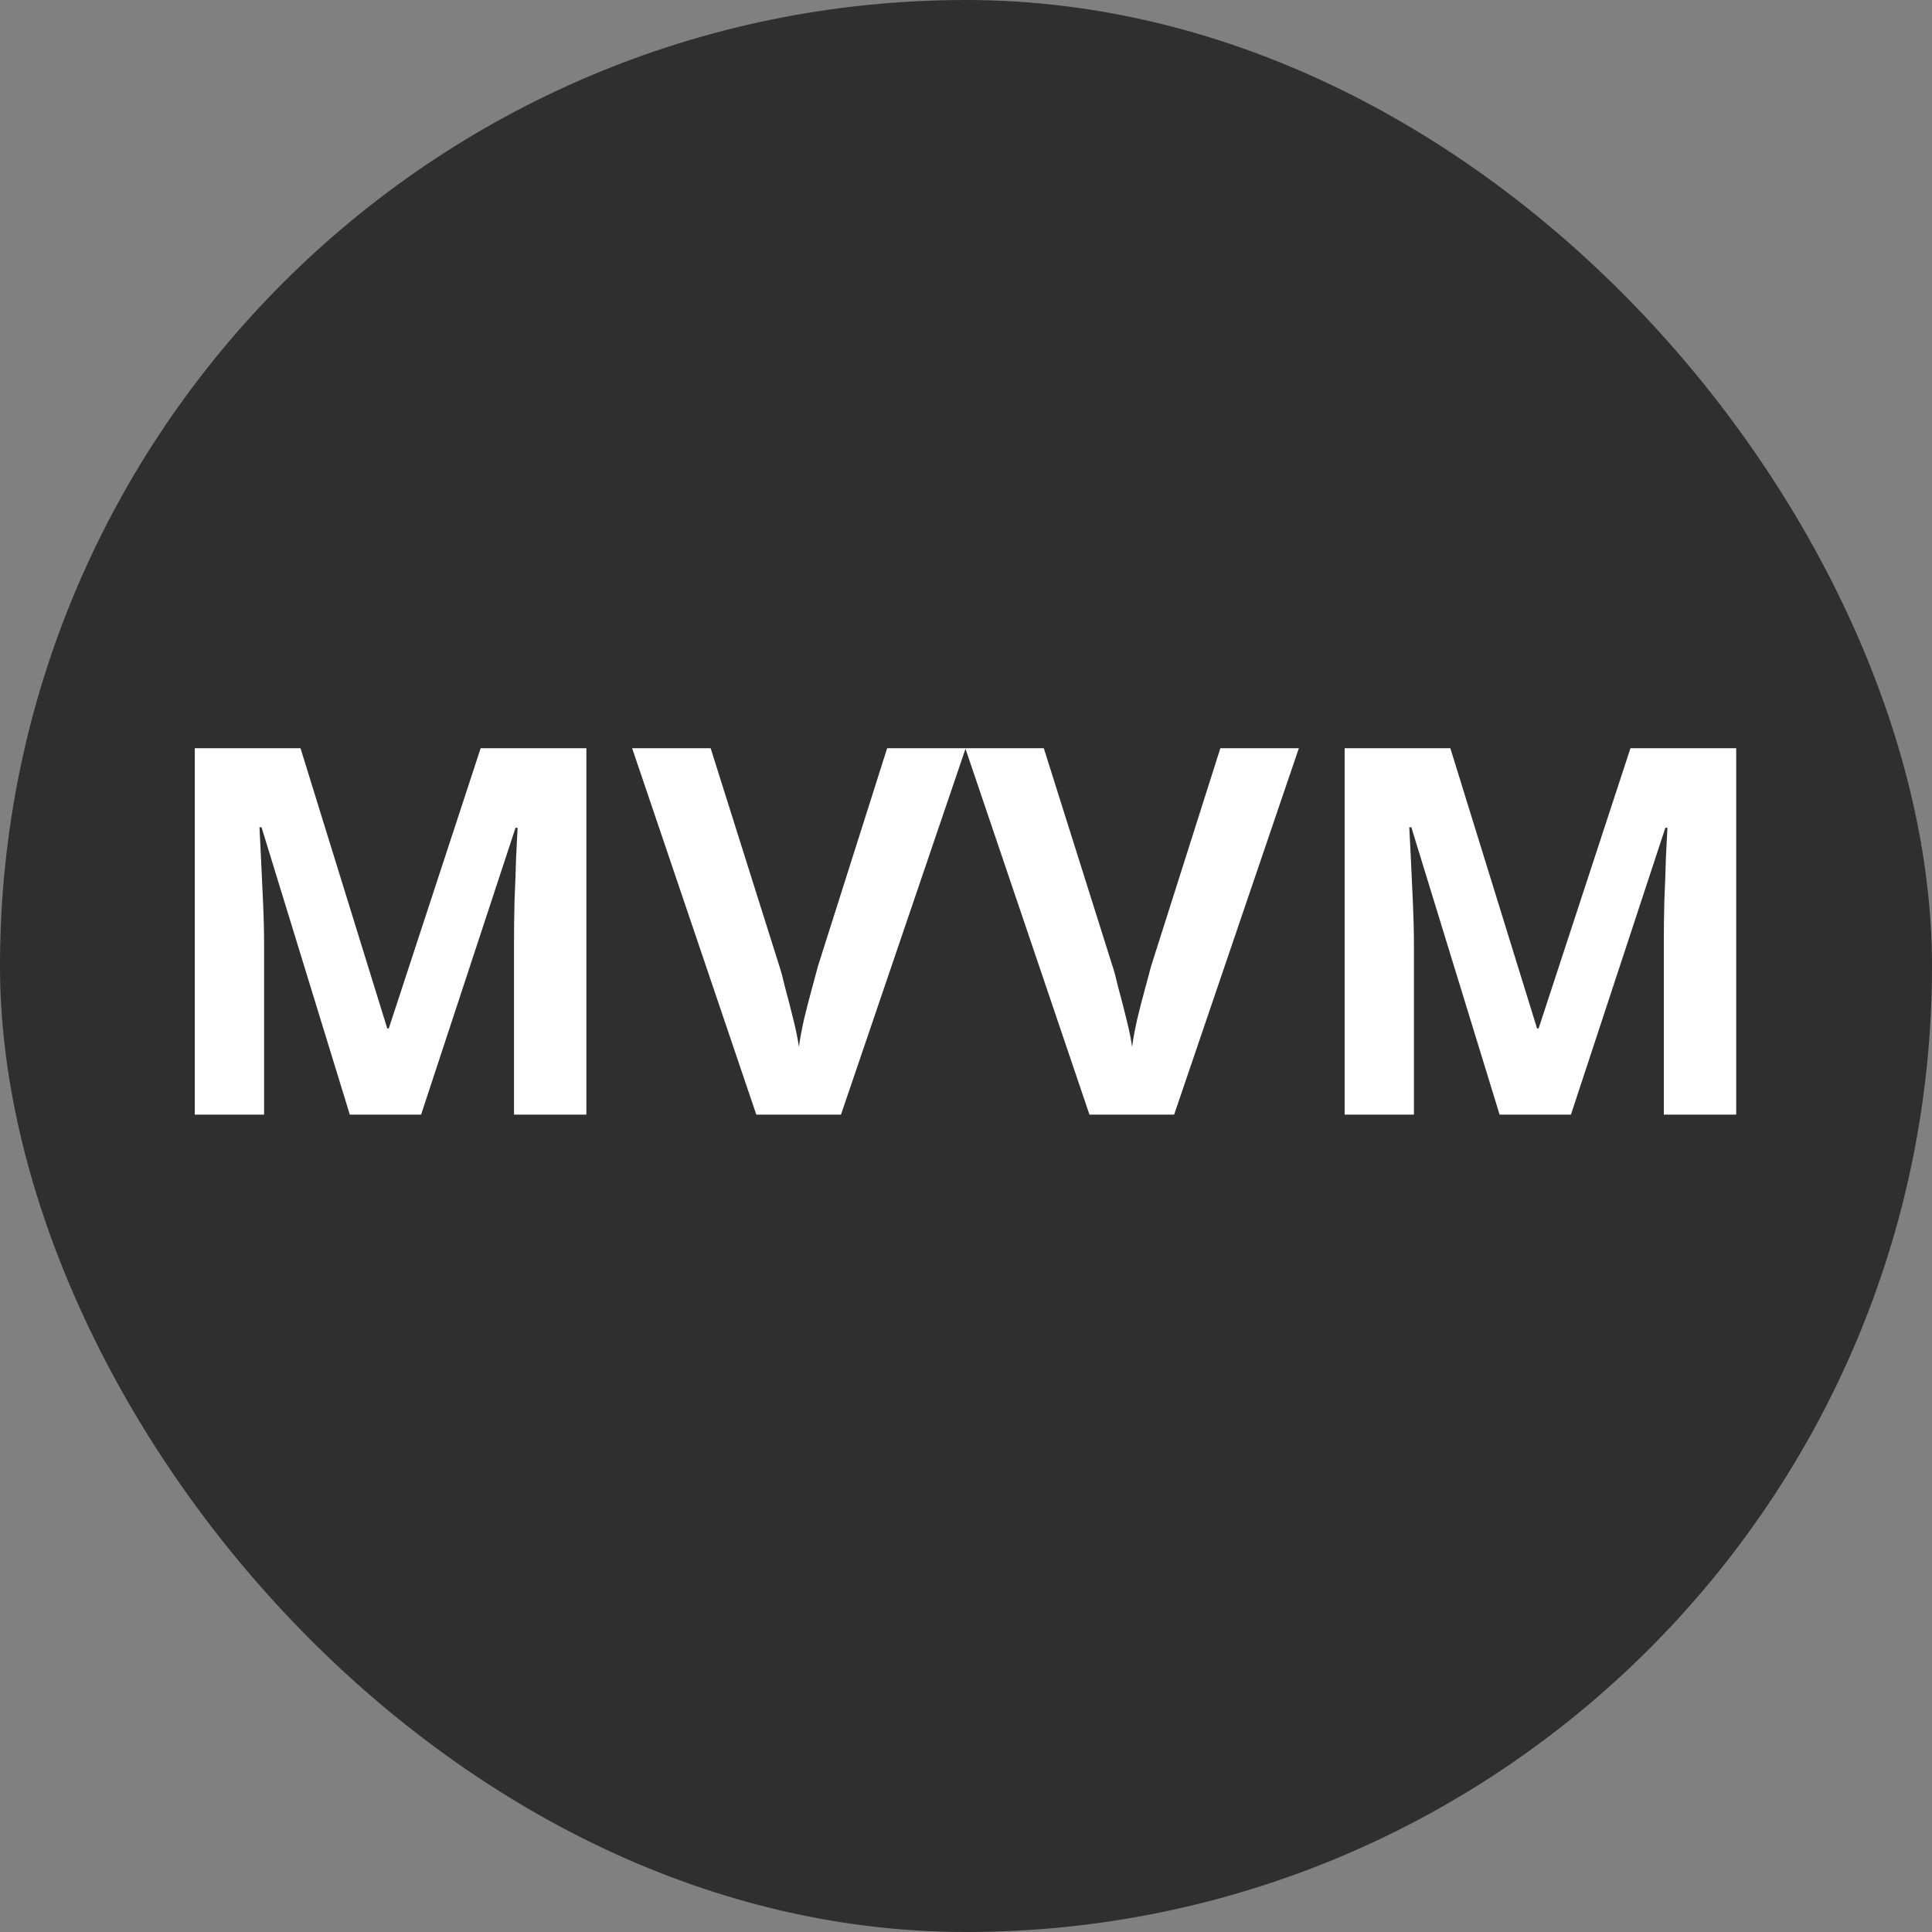 <svg xmlns="http://www.w3.org/2000/svg" width="52" height="52" viewBox="0 0 52 52" fill="none"><rect x="0" y="0" width="52" height="52" fill="#808080" stroke="none"/><rect width="52" height="52" rx="26" fill="#2F2F2F"></rect><path d="M9.415 30L7.039 22.265H6.984C6.993 22.449 7.007 22.725 7.025 23.094C7.043 23.462 7.062 23.858 7.08 24.282C7.099 24.696 7.108 25.073 7.108 25.414V30H5.243V20.138H8.088L10.423 27.68H10.464L12.937 20.138H15.782V30H13.835V25.331C13.835 25.018 13.839 24.659 13.848 24.254C13.867 23.849 13.88 23.467 13.89 23.108C13.908 22.739 13.922 22.463 13.931 22.279H13.876L11.334 30H9.415ZM25.992 20.138L22.635 30H20.356L17.014 20.138H19.127L20.978 26.008C21.015 26.11 21.065 26.298 21.13 26.575C21.203 26.841 21.277 27.127 21.351 27.431C21.424 27.726 21.475 27.974 21.503 28.177C21.53 27.974 21.576 27.726 21.641 27.431C21.715 27.127 21.788 26.841 21.862 26.575C21.936 26.298 21.986 26.11 22.014 26.008L23.878 20.138H25.992ZM34.959 20.138L31.602 30H29.323L25.981 20.138H28.094L29.945 26.008C29.982 26.11 30.032 26.298 30.097 26.575C30.171 26.841 30.244 27.127 30.318 27.431C30.392 27.726 30.442 27.974 30.47 28.177C30.497 27.974 30.543 27.726 30.608 27.431C30.681 27.127 30.755 26.841 30.829 26.575C30.902 26.298 30.953 26.11 30.981 26.008L32.846 20.138H34.959ZM40.362 30L37.986 22.265H37.931C37.94 22.449 37.954 22.725 37.973 23.094C37.991 23.462 38.01 23.858 38.028 24.282C38.046 24.696 38.056 25.073 38.056 25.414V30H36.191V20.138H39.036L41.37 27.68H41.412L43.884 20.138H46.73V30H44.782V25.331C44.782 25.018 44.787 24.659 44.796 24.254C44.814 23.849 44.828 23.467 44.837 23.108C44.856 22.739 44.87 22.463 44.879 22.279H44.824L42.282 30H40.362Z" fill="white"></path></svg>